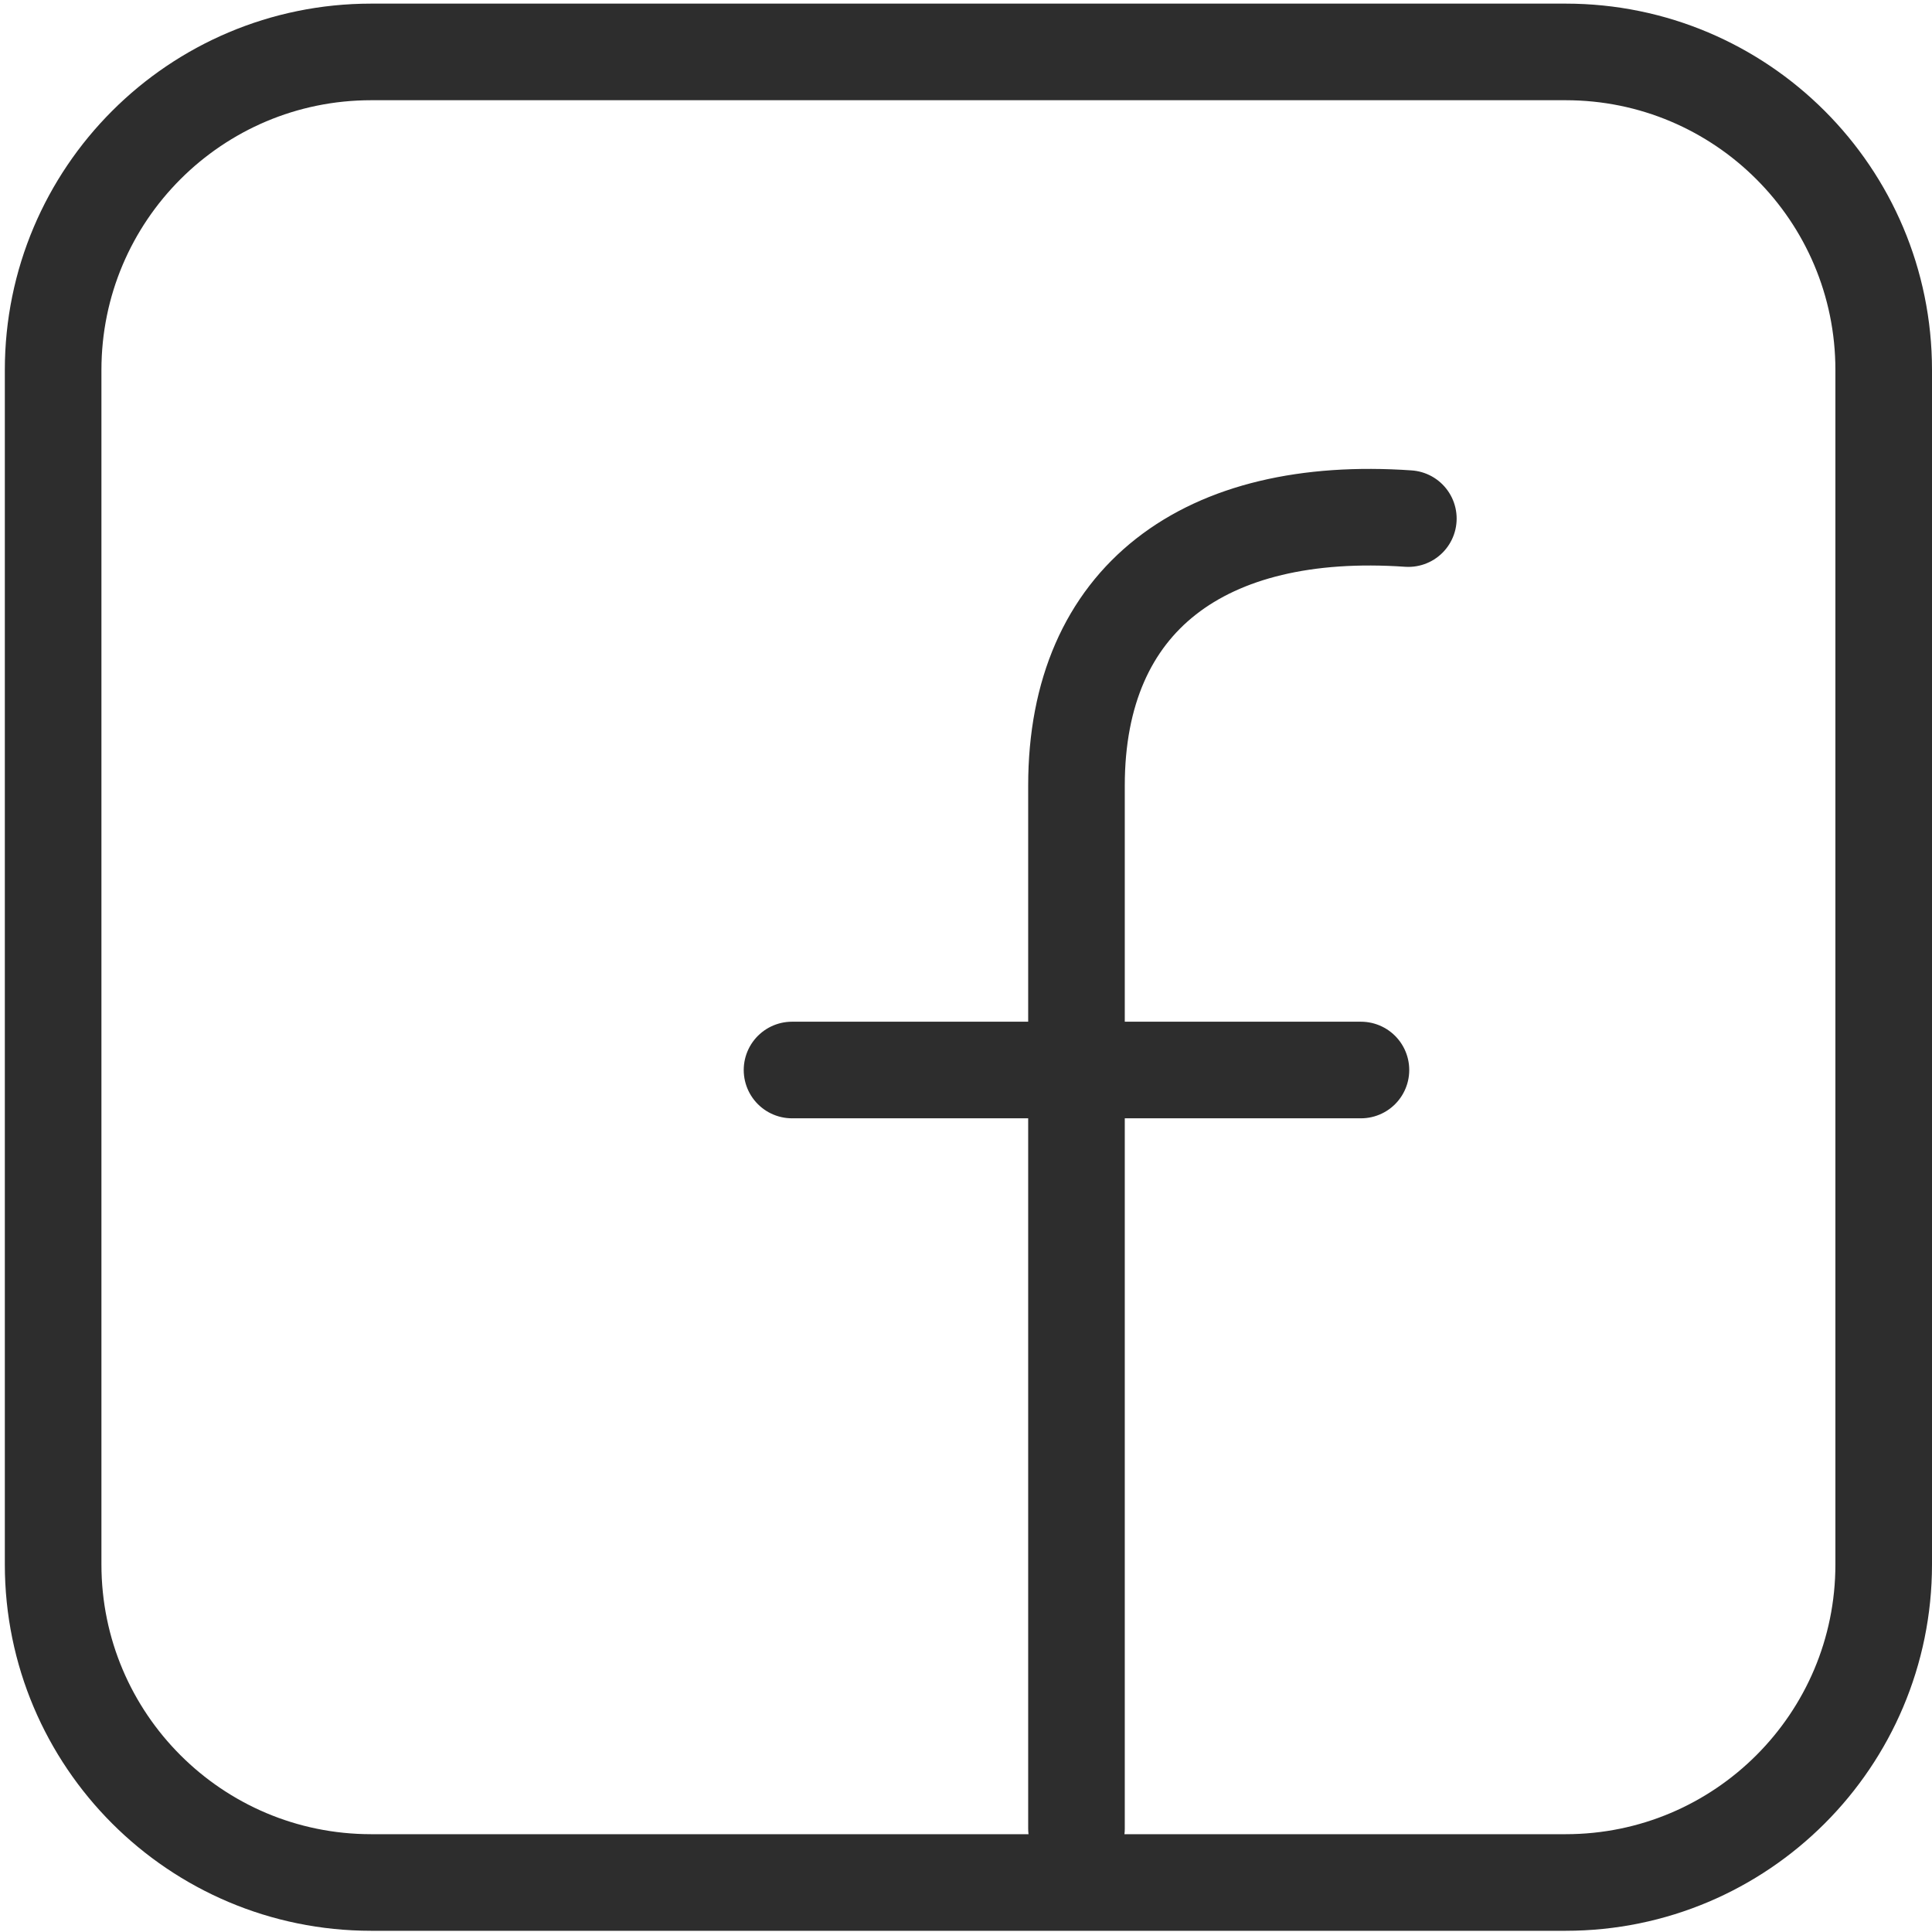 <?xml version="1.0" encoding="utf-8"?>
<!-- Generator: Adobe Illustrator 15.1.0, SVG Export Plug-In . SVG Version: 6.00 Build 0)  -->
<!DOCTYPE svg PUBLIC "-//W3C//DTD SVG 1.1//EN" "http://www.w3.org/Graphics/SVG/1.1/DTD/svg11.dtd">
<svg version="1.1" id="Layer_1" xmlns="http://www.w3.org/2000/svg" xmlns:xlink="http://www.w3.org/1999/xlink" x="0px" y="0px"
	 width="800px" height="800px" viewBox="0 0 800 800" enable-background="new 0 0 800 800" xml:space="preserve">
<path fill="none" stroke="#2D2D2D" stroke-width="40" stroke-linecap="round" stroke-linejoin="round" d="M780,647.797
	c0,72.738-58.965,131.703-131.703,131.703H153.703C80.965,779.5,22,720.535,22,647.797V153.203C22,80.466,80.965,21.5,153.703,21.5
	h494.594C721.035,21.5,780,80.466,780,153.203V647.797z"/>
<line fill="none" stroke="#2D2D2D" stroke-width="40" stroke-linecap="round" stroke-linejoin="round" x1="445.748" y1="757.163" x2="445.748" y2="443.067"/>
<path fill="none" stroke="#2D2D2D" stroke-width="40" stroke-linecap="round" stroke-linejoin="round" d="M445.748,443.067V325.279
	c0-77.585,53.149-116.369,137.419-110.542"/>
<line fill="none" stroke="#2D2D2D" stroke-width="40" stroke-linecap="round" stroke-linejoin="round" x1="445.748" y1="443.067" x2="563.535" y2="443.067"/>
<line fill="none" stroke="#2D2D2D" stroke-width="40" stroke-linecap="round" stroke-linejoin="round" x1="445.748" y1="443.067" x2="327.961" y2="443.067"/>
</svg>
